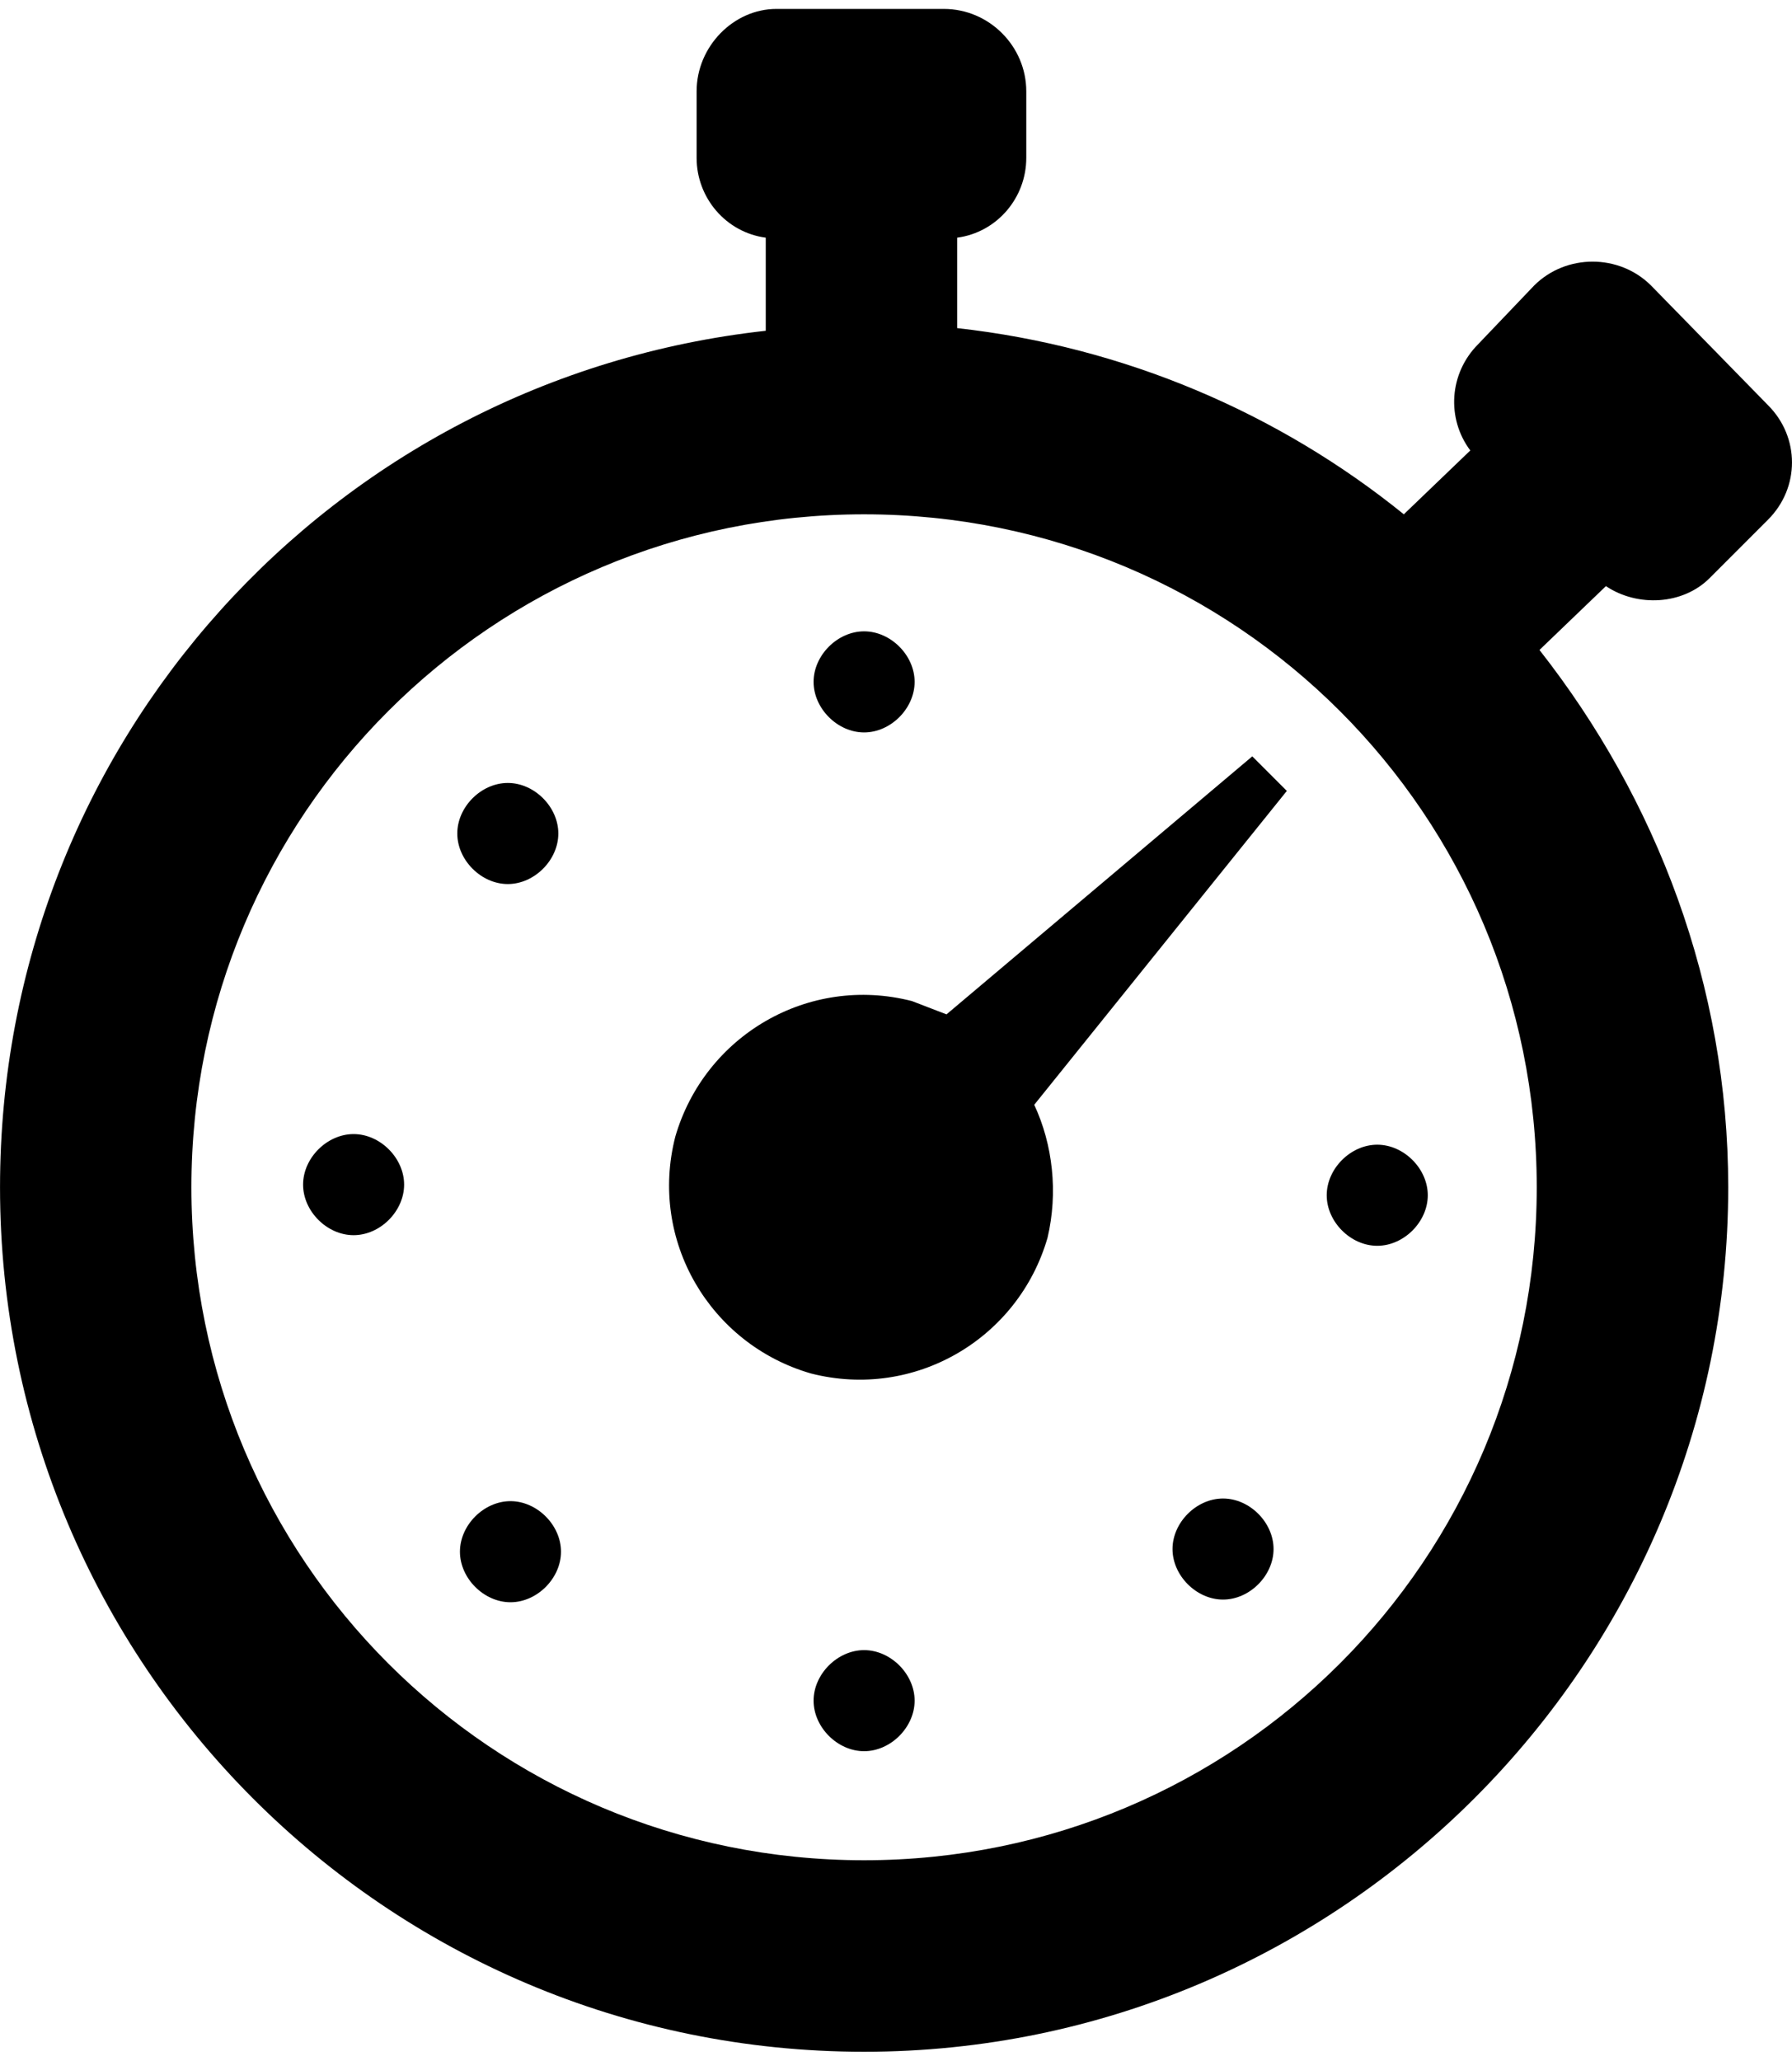 <svg xmlns="http://www.w3.org/2000/svg" xmlns:xlink="http://www.w3.org/1999/xlink" version="1.1" x="0px" y="0px" viewBox="26.622 144.999 87.76 100" enable-background="new 26.622 144.999 87.76 100" xml:space="preserve" width="87px" height="100px"><path d="M110.346,172.863l2.864-2.864c1.562-1.562,1.562-4.036,0-5.599l-5.729-5.859c-1.562-1.562-4.167-1.562-5.729,0l-2.734,2.864  c-1.433,1.433-1.562,3.646-0.391,5.208l-3.255,3.125c-6.12-4.947-13.672-8.203-21.875-9.114v-4.427  c1.953-0.261,3.385-1.953,3.385-3.906v-3.256c0-2.213-1.822-4.036-4.036-4.036h-8.203c-2.083,0-3.906,1.823-3.906,4.036v3.256  c0,1.953,1.433,3.646,3.386,3.906v4.557c-21.225,2.344-37.5,20.183-37.5,41.928c0,23.307,18.88,42.317,42.318,42.317  c23.308,0,42.317-19.011,42.317-42.317c0-9.896-3.516-19.011-9.244-26.303l3.255-3.125  C106.83,174.296,109.044,174.166,110.346,172.863z M68.939,235.624c-18.229,0-32.943-14.714-32.943-32.942  c0-18.229,14.713-32.943,32.943-32.943s32.942,14.714,32.942,32.943C101.882,220.91,87.169,235.624,68.939,235.624z"/><path d="M46.413,202.551c0,1.303-1.172,2.475-2.474,2.475c-1.302,0-2.474-1.172-2.474-2.475c0-1.302,1.172-2.474,2.474-2.474  C45.241,200.077,46.413,201.249,46.413,202.551z"/><path d="M49.017,185.363c0-1.302,1.172-2.474,2.474-2.474c1.302,0,2.474,1.172,2.474,2.474c0,1.303-1.172,2.475-2.474,2.475  C50.189,187.838,49.017,186.666,49.017,185.363z"/><path d="M49.147,220.52c0-1.302,1.172-2.474,2.474-2.474c1.303,0,2.475,1.172,2.475,2.474c0,1.303-1.172,2.475-2.475,2.475  C50.319,222.994,49.147,221.822,49.147,220.52z"/><path d="M71.283,193.566l1.692,0.651l14.975-12.63l1.692,1.692l-12.37,15.364c0.912,1.953,1.172,4.297,0.651,6.511  c-1.433,4.948-6.511,7.942-11.589,6.641c-4.947-1.433-7.942-6.511-6.641-11.589C61.127,195.26,66.205,192.265,71.283,193.566z"/><path d="M66.466,177.941c0-1.302,1.172-2.474,2.474-2.474s2.474,1.172,2.474,2.474c0,1.303-1.172,2.475-2.474,2.475  S66.466,179.244,66.466,177.941z"/><path d="M66.466,227.812c0-1.302,1.172-2.474,2.474-2.474s2.474,1.172,2.474,2.474s-1.172,2.474-2.474,2.474  S66.466,229.113,66.466,227.812z"/><path d="M84.044,220.39c0-1.302,1.172-2.474,2.474-2.474s2.474,1.172,2.474,2.474s-1.172,2.474-2.474,2.474  S84.044,221.691,84.044,220.39z"/><path d="M91.596,203.072c0-1.303,1.172-2.475,2.474-2.475c1.303,0,2.475,1.172,2.475,2.475c0,1.302-1.172,2.474-2.475,2.474  C92.768,205.546,91.596,204.374,91.596,203.072z"/></svg>